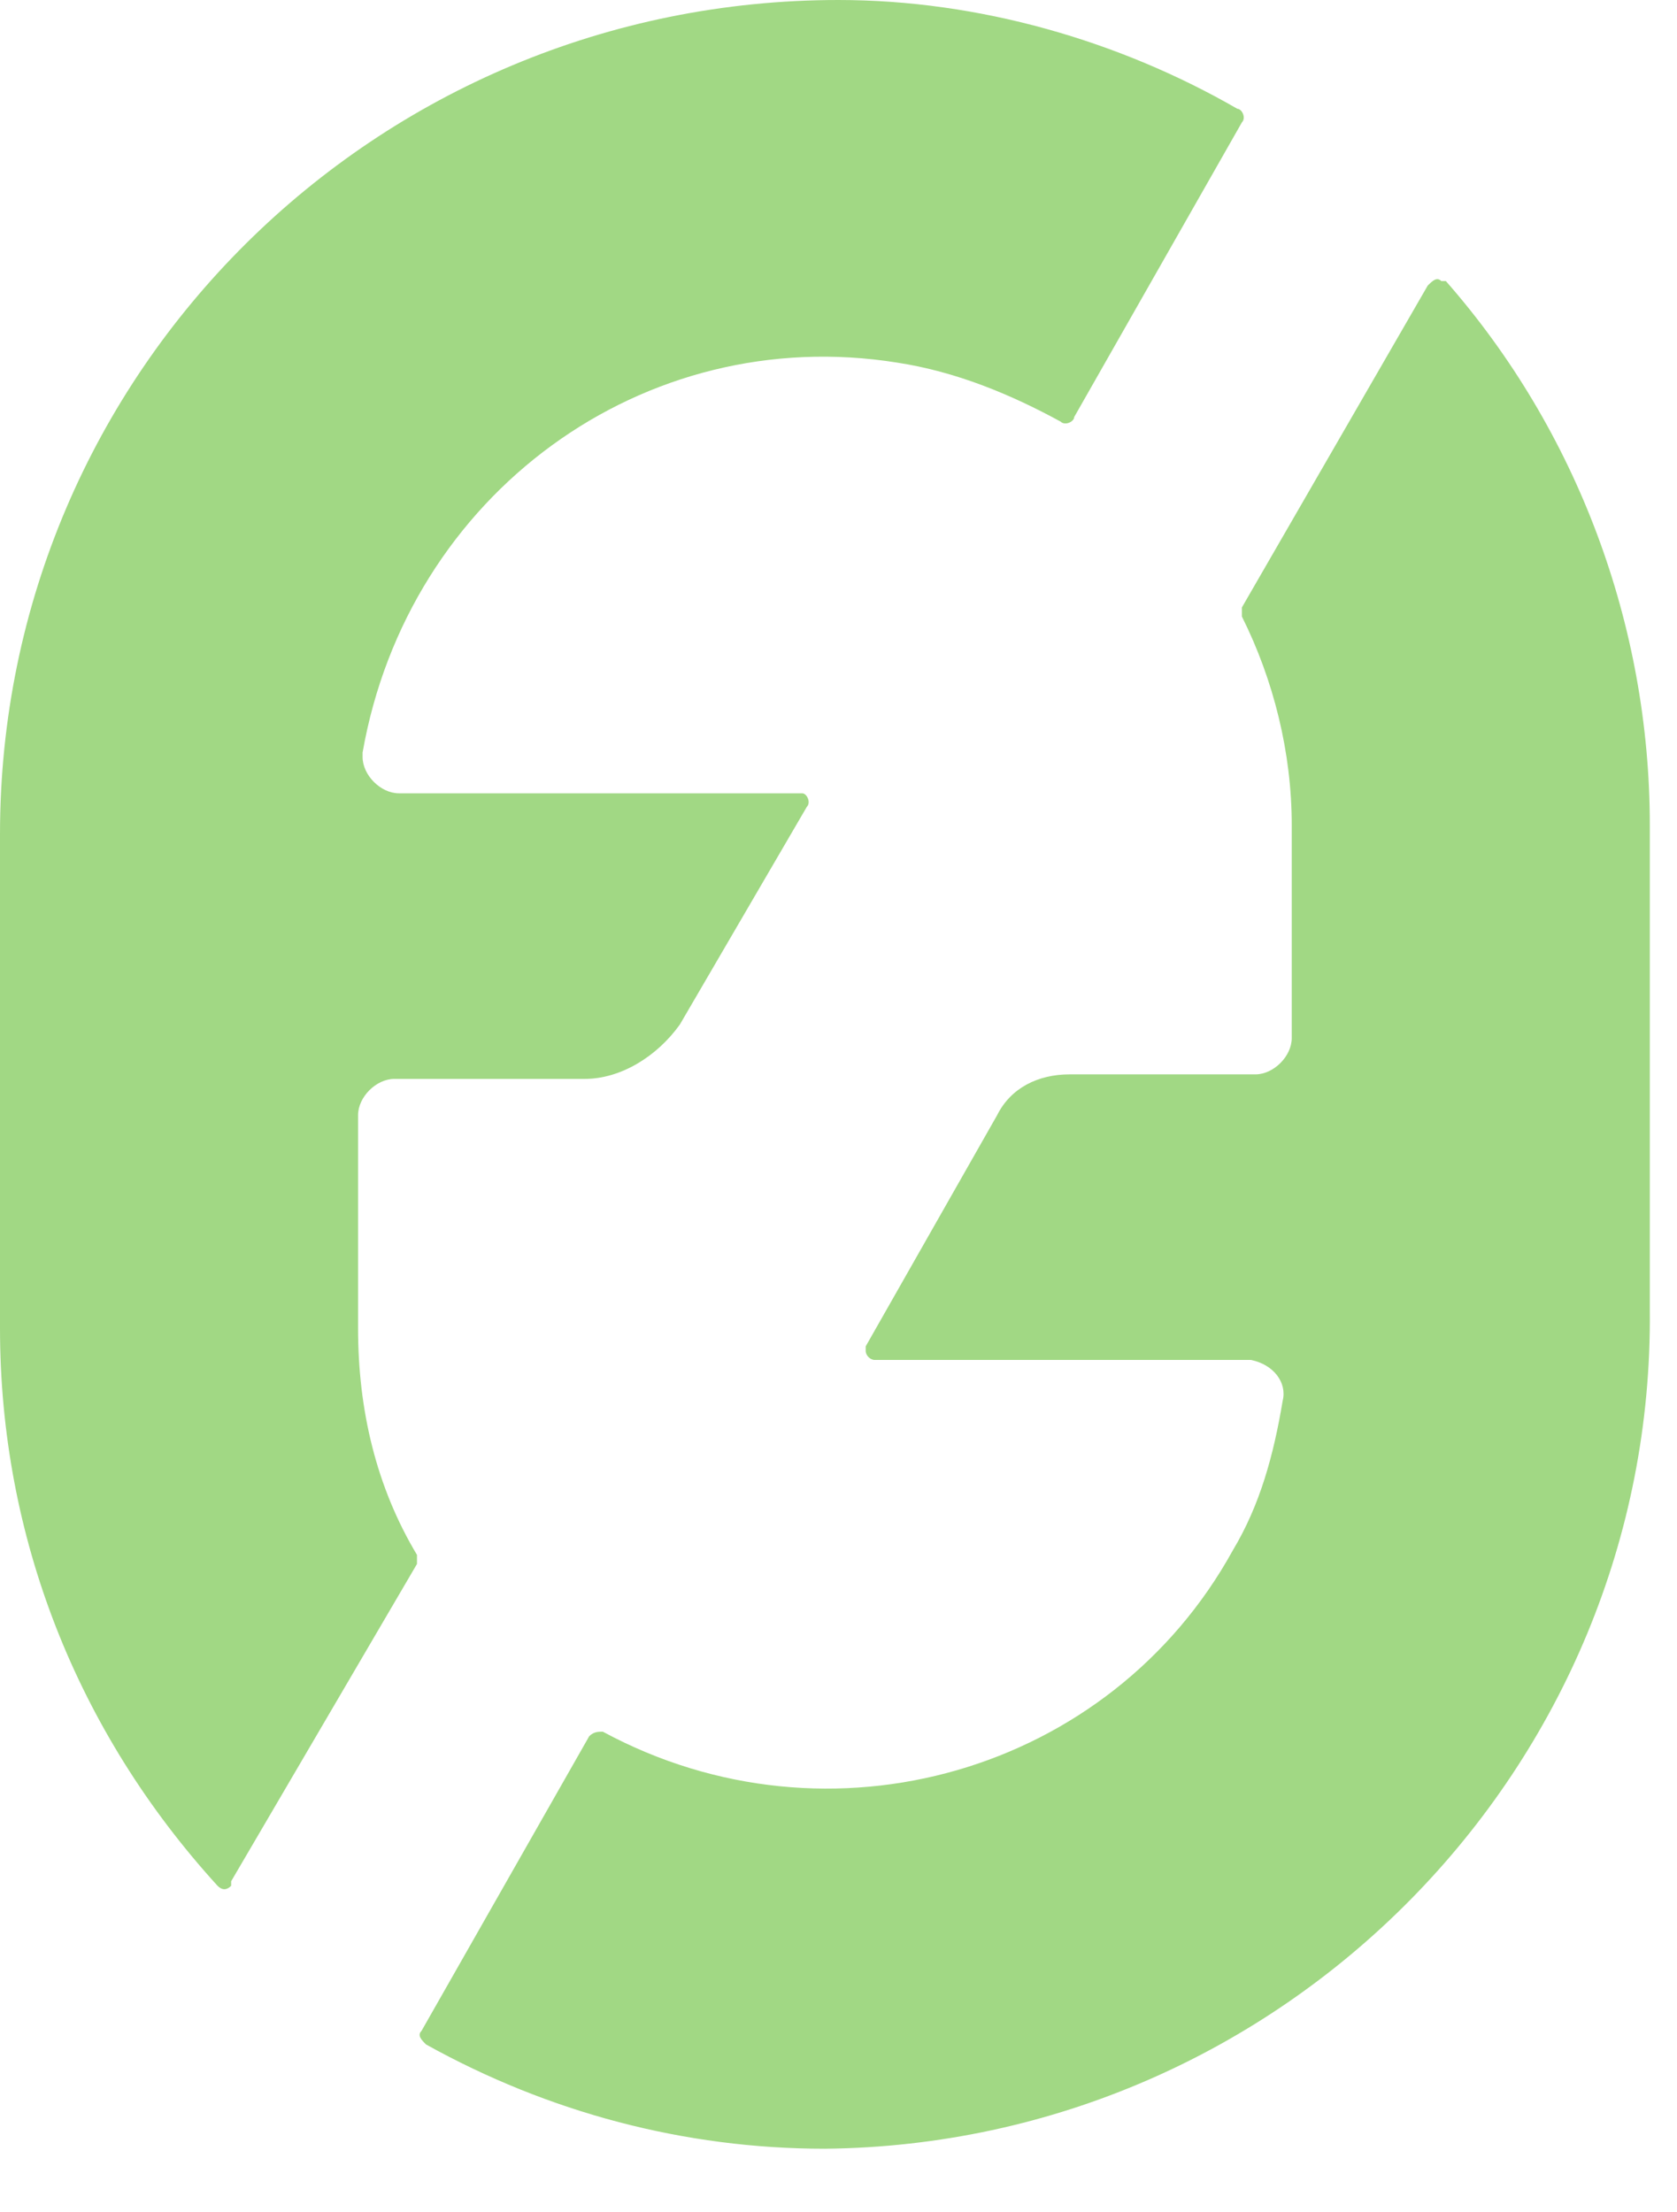 <?xml version="1.0" encoding="utf-8"?>
<!-- Generator: Adobe Illustrator 27.8.0, SVG Export Plug-In . SVG Version: 6.00 Build 0)  -->
<svg version="1.1" id="Ebene_1" xmlns="http://www.w3.org/2000/svg" xmlns:xlink="http://www.w3.org/1999/xlink" x="0px" y="0px"
	 viewBox="0 0 37 48.8" style="enable-background:new 0 0 37 48.8;" xml:space="preserve">
<style type="text/css">
	.st0{clip-path:url(#SVGID_00000132064306598174253790000011126458522602551230_);}
	.st1{fill:#A1D884;}
</style>
<g id="Gruppe_423" transform="translate(0 0)">
	<g>
		<defs>
			<rect id="SVGID_1_" width="302.8" height="60"/>
		</defs>
		<clipPath id="SVGID_00000054252649343301475750000000878136324204895644_">
			<use xlink:href="#SVGID_1_"  style="overflow:visible;"/>
		</clipPath>
		
			<g id="Gruppe_426" transform="translate(0 0)" style="clip-path:url(#SVGID_00000054252649343301475750000000878136324204895644_);">
			<path id="Pfad_121" class="st1" d="M31.5,6.3c0.1-0.1,0.2-0.2,0.3-0.1c0,0,0,0,0.1,0c2.9,3.3,4.5,7.6,4.5,12v10.7
				c0.1,10.1-8.1,18.4-18.2,18.5c-3.1,0-6.1-0.8-8.8-2.3c-0.1-0.1-0.2-0.2-0.1-0.3c0,0,0,0,0,0l3.7-6.5c0.1-0.1,0.2-0.1,0.3-0.1
				c5,2.7,11.2,0.9,13.9-4c0.6-1,0.9-2.1,1.1-3.3c0.1-0.4-0.2-0.8-0.7-0.9c0,0-0.1,0-0.1,0h-8.2c-0.1,0-0.2-0.1-0.2-0.2
				c0,0,0-0.1,0-0.1l2.9-5.1c0.3-0.6,0.9-0.9,1.6-0.9h4.1c0.4,0,0.8-0.4,0.8-0.8v-4.7c0-1.6-0.4-3.2-1.1-4.6c0-0.1,0-0.2,0-0.2
				L31.5,6.3z M9.2,34.5c0-0.1,0-0.2,0-0.2c-0.9-1.5-1.3-3.2-1.3-5v-4.7c0-0.4,0.4-0.8,0.8-0.8h4.2c0.8,0,1.6-0.5,2.1-1.2l2.8-4.8
				c0.1-0.1,0-0.3-0.1-0.3c0,0-0.1,0-0.1,0H8.8c-0.4,0-0.8-0.4-0.8-0.8c0,0,0-0.1,0-0.1C9,10.9,14.2,7.1,19.8,8
				c1.3,0.2,2.5,0.7,3.6,1.3c0.1,0.1,0.3,0,0.3-0.1c0,0,0,0,0,0l3.7-6.5c0.1-0.1,0-0.3-0.1-0.3C24.7,0.9,21.6,0,18.5,0
				C8.3,0,0,8.2,0,18.4c0,0.1,0,0.1,0,0.2v10.7c0,4.6,1.7,8.9,4.8,12.3c0.1,0.1,0.2,0.1,0.3,0c0,0,0,0,0-0.1L9.2,34.5z"/>
		</g>
	</g>
</g>
</svg>
